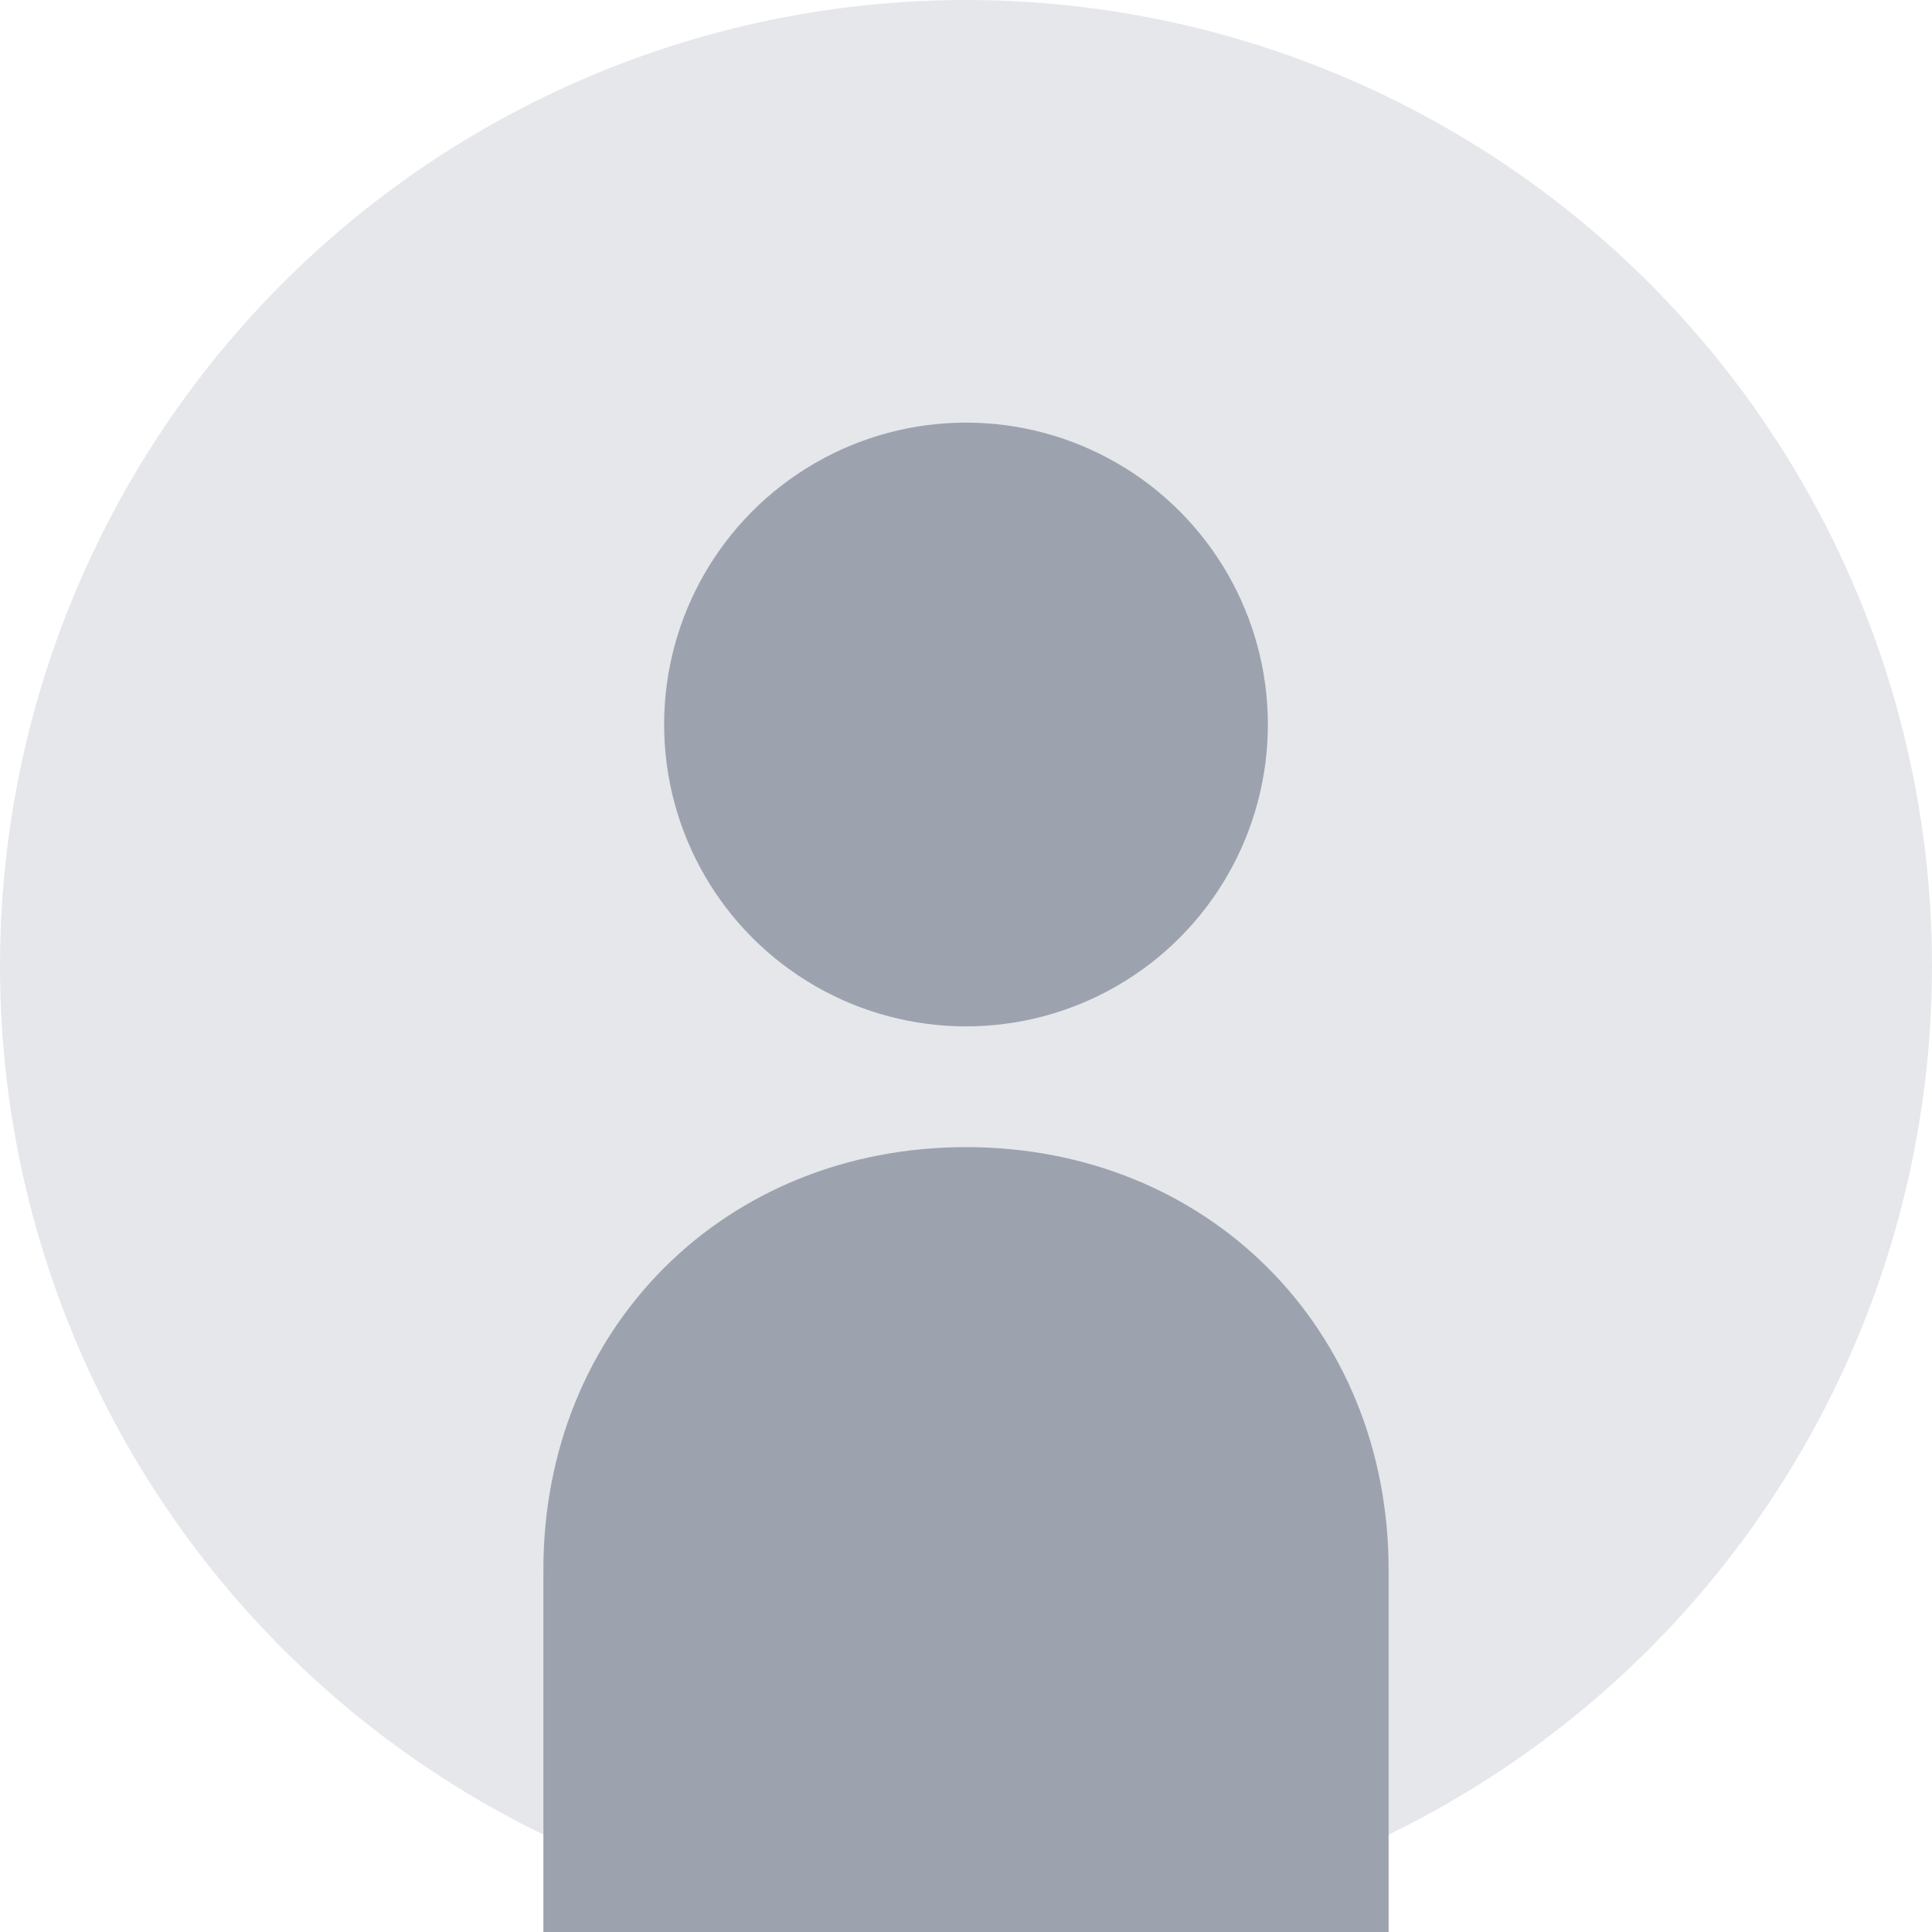 <?xml version="1.0" encoding="UTF-8"?>
<svg width="64" height="64" viewBox="0 0 64 64" fill="none" xmlns="http://www.w3.org/2000/svg">
  <!-- Background circle -->
  <circle cx="32" cy="32" r="32" fill="#E5E7EB"/>
  
  <!-- Head -->
  <circle cx="32" cy="24" r="10" fill="#9CA3AF"/>
  
  <!-- Body -->
  <path d="M32 38C24 38 18 44 18 52V64H46V52C46 44 40 38 32 38Z" fill="#9CA3AF"/>
</svg>